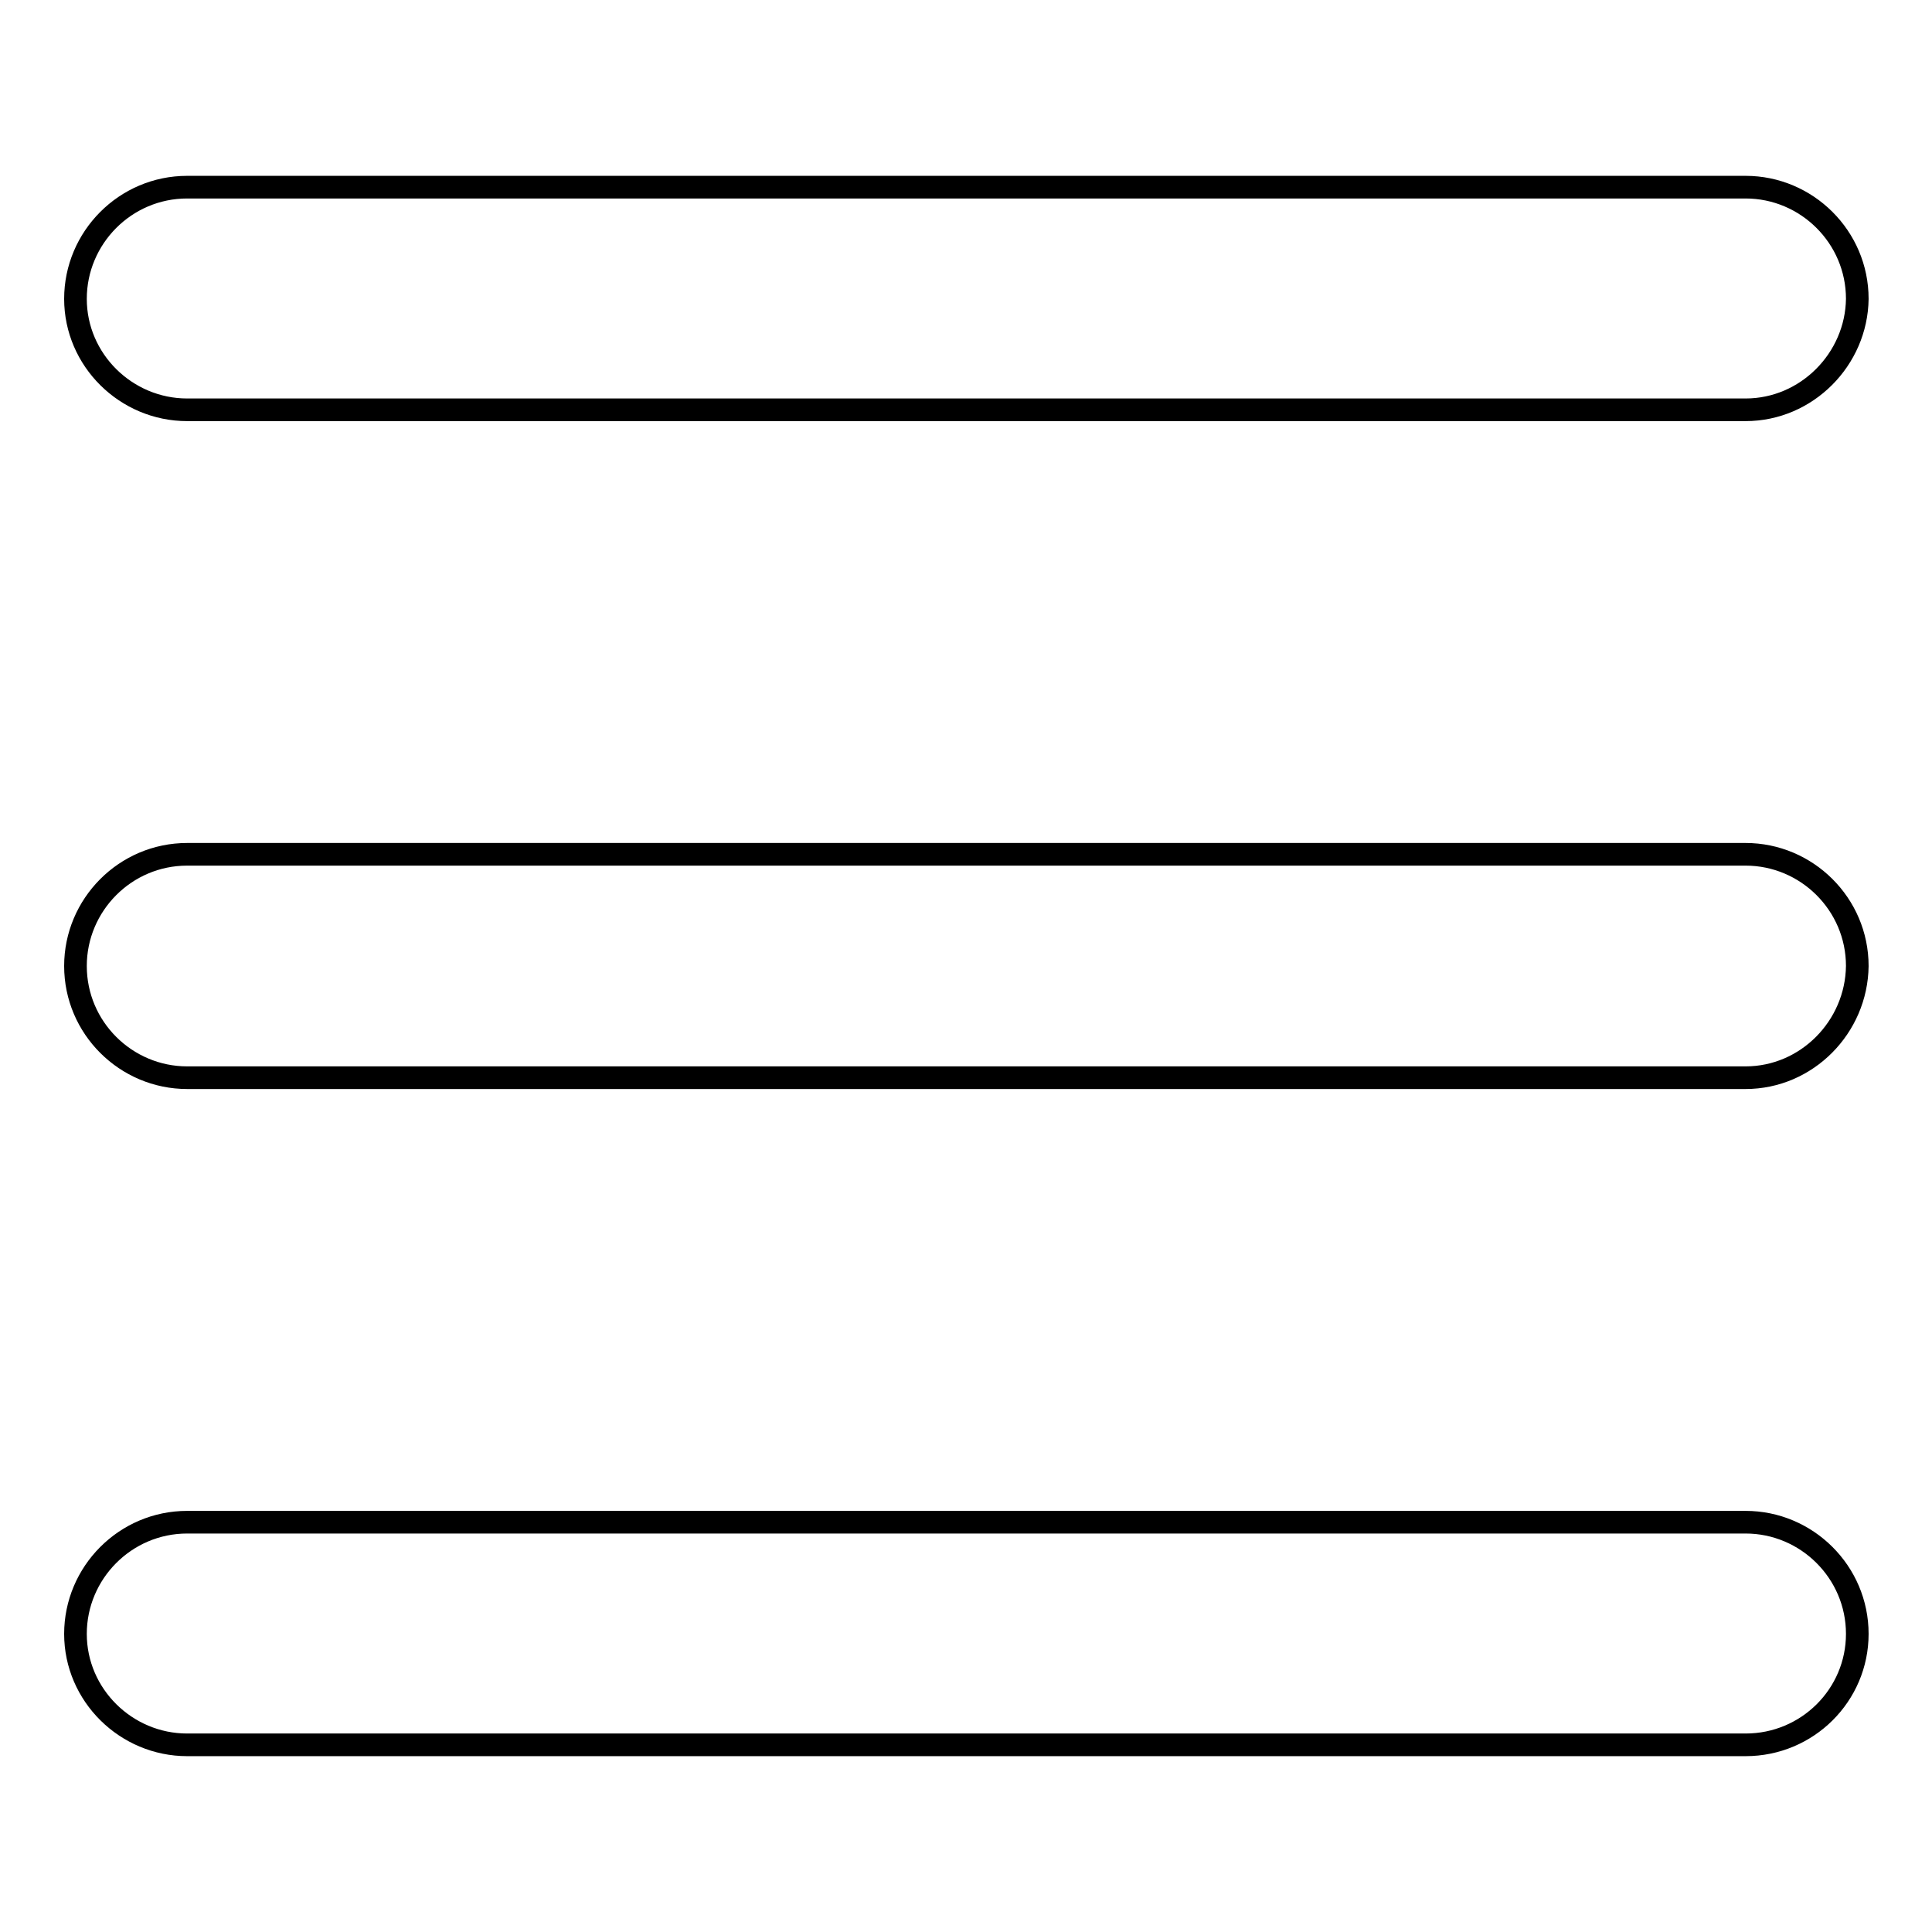 <?xml version="1.0" encoding="utf-8"?>
<!-- Svg Vector Icons : http://www.onlinewebfonts.com/icon -->
<!DOCTYPE svg PUBLIC "-//W3C//DTD SVG 1.1//EN" "http://www.w3.org/Graphics/SVG/1.1/DTD/svg11.dtd">
<svg version="1.1" xmlns="http://www.w3.org/2000/svg" xmlns:xlink="http://www.w3.org/1999/xlink" x="0px" y="0px" viewBox="0 0 256 256" enable-background="new 0 0 256 256" xml:space="preserve">
<g> <path stroke-width="3" fill-opacity="0" stroke="#000000"  d="M231.3,142.8H24.8c-8.1,0-14.8-6.6-14.8-14.8c0-8.1,6.6-14.8,14.8-14.8h206.5c8.1,0,14.8,6.6,14.8,14.8 C246,136.1,239.4,142.8,231.3,142.8z M231.3,54.3H24.8c-8.1,0-14.8-6.6-14.8-14.7c0-8.1,6.6-14.8,14.8-14.8h206.5 c8.1,0,14.8,6.6,14.8,14.8C246,47.6,239.4,54.3,231.3,54.3z M24.8,201.7h206.5c8.1,0,14.8,6.6,14.8,14.8c0,8.1-6.6,14.7-14.8,14.7 H24.8c-8.1,0-14.8-6.6-14.8-14.7C10,208.4,16.6,201.7,24.8,201.7z"/></g>
</svg>
